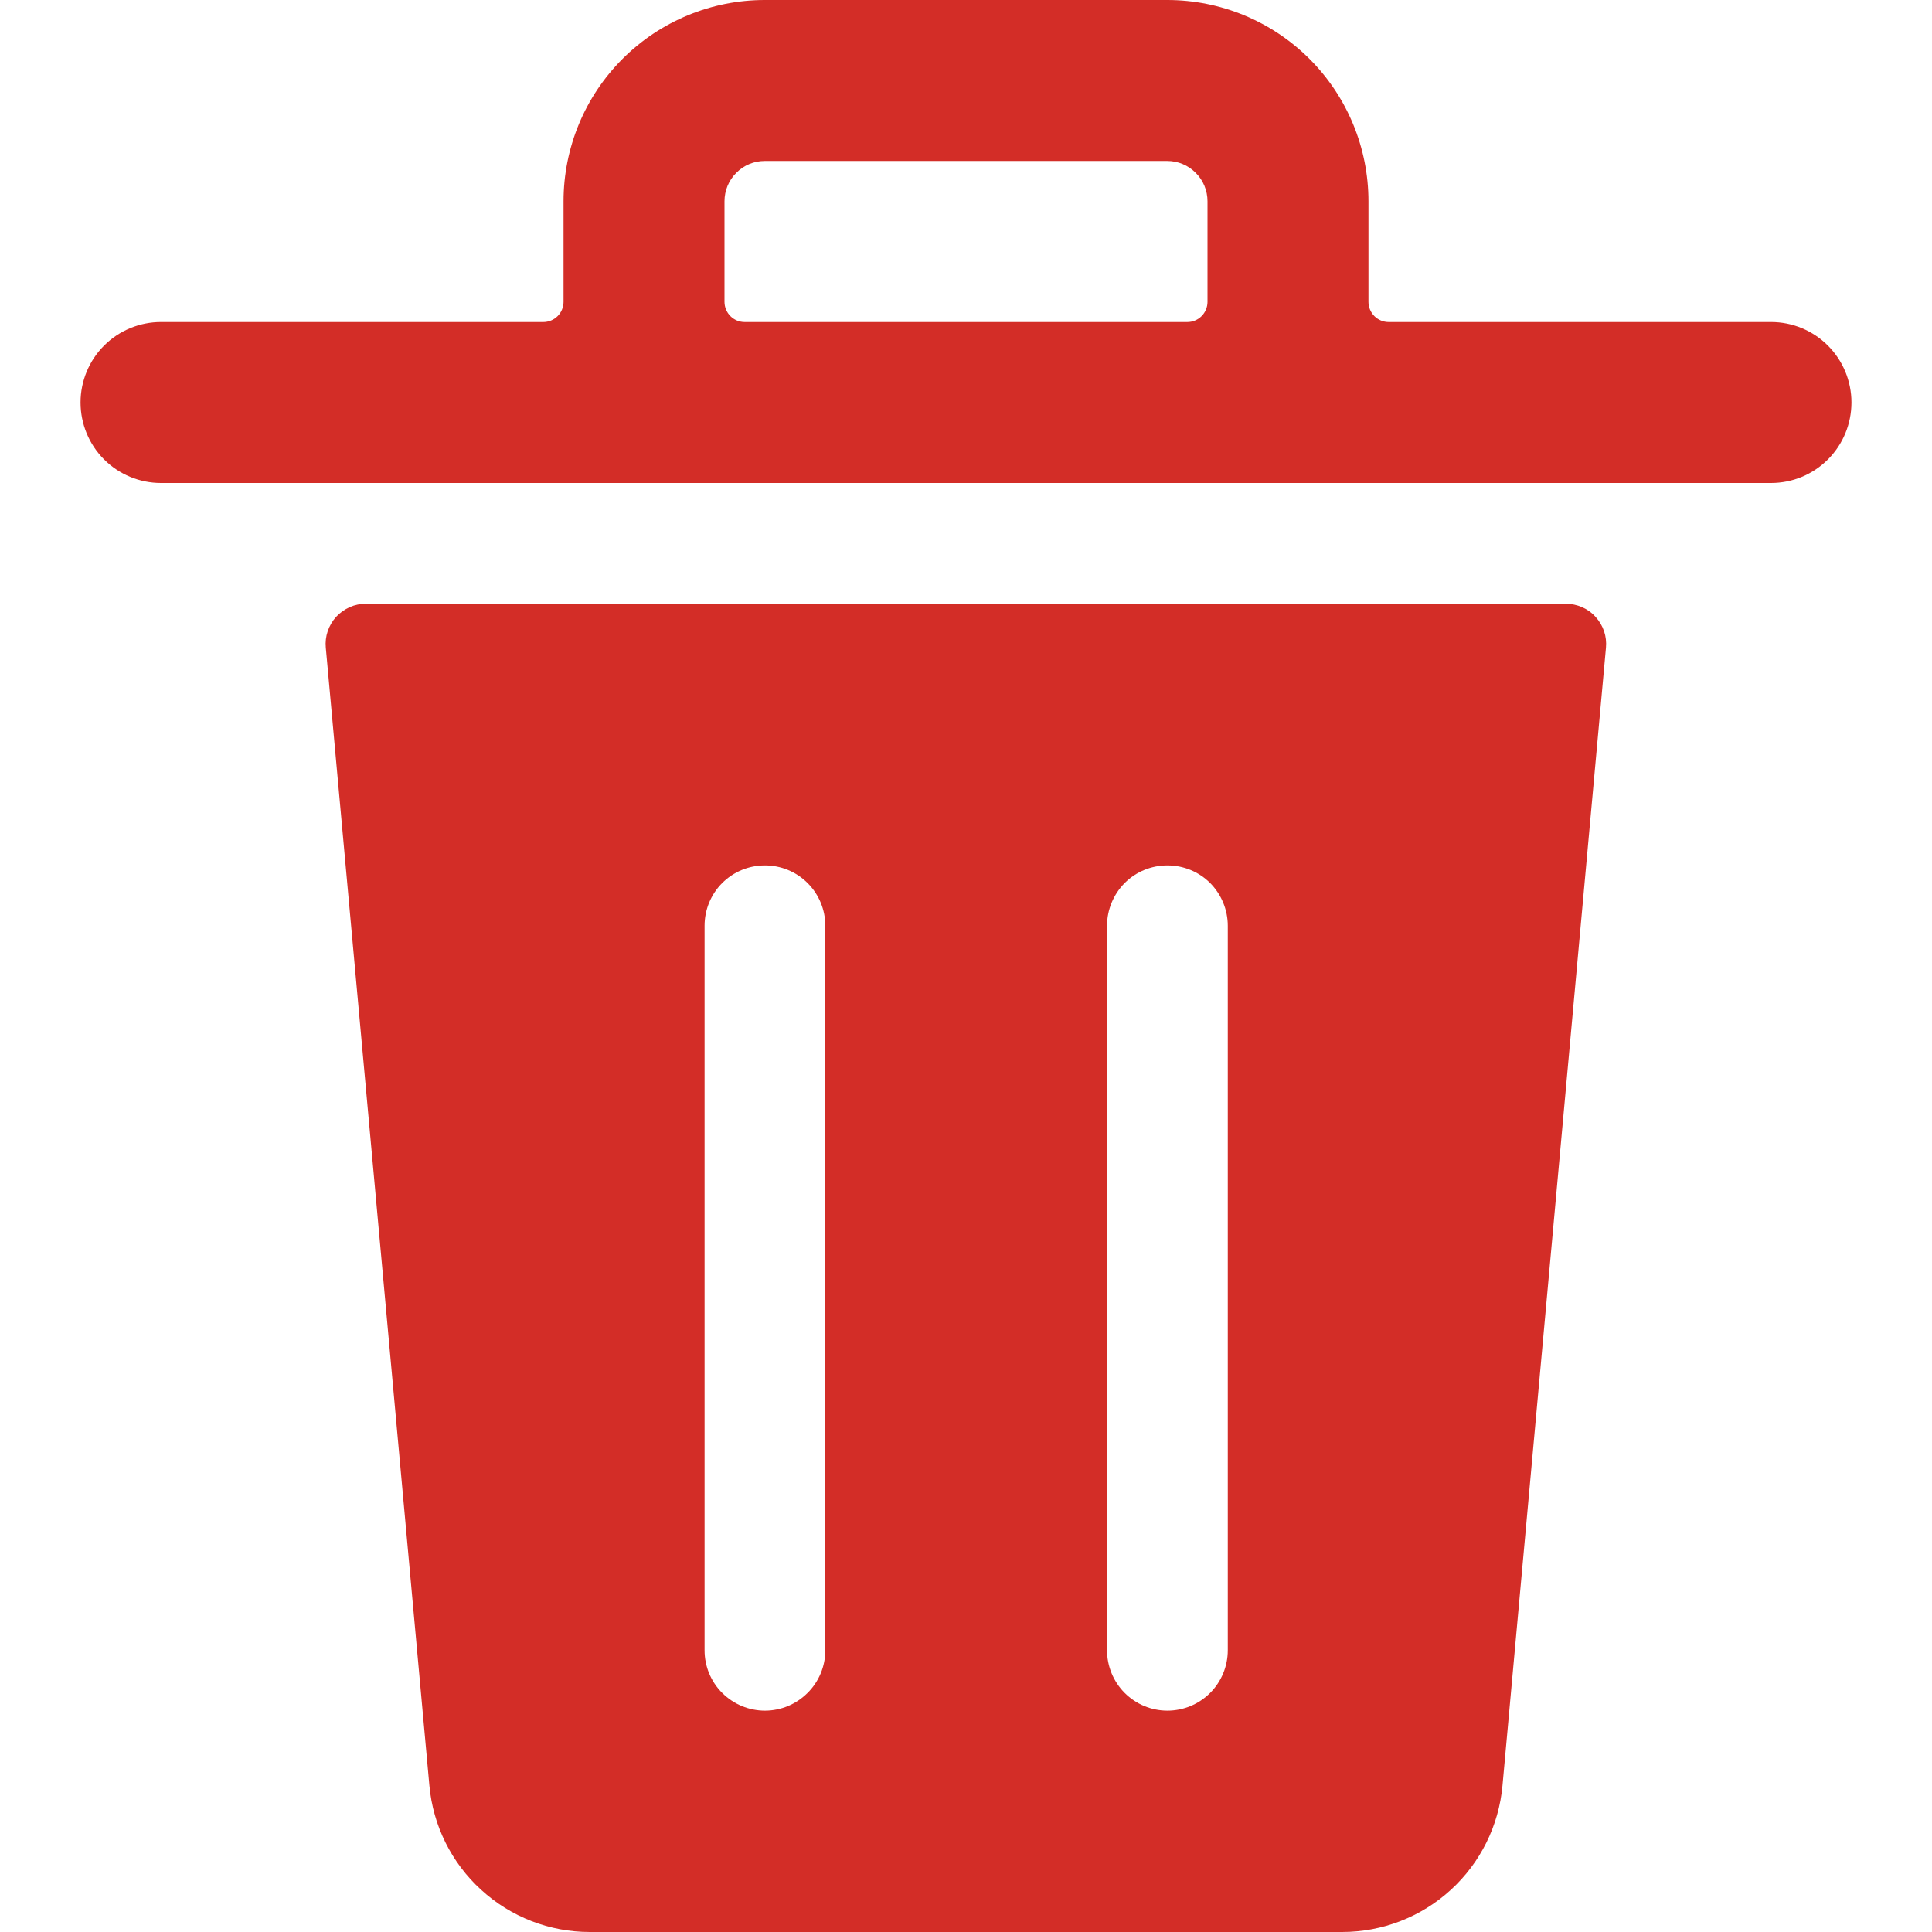 <svg width="16" height="16" viewBox="0 0 16 16" fill="none" xmlns="http://www.w3.org/2000/svg">
<g clip-path="url(#clip0_577_18843)">
<path d="M12.968 5H3.031C2.985 5 2.939 5.009 2.896 5.028C2.854 5.047 2.816 5.074 2.784 5.108C2.753 5.142 2.729 5.183 2.714 5.227C2.699 5.271 2.694 5.317 2.698 5.363L3.556 14.787C3.586 15.119 3.739 15.427 3.985 15.651C4.231 15.876 4.551 16 4.884 16H11.115C11.448 16 11.769 15.876 12.015 15.651C12.26 15.427 12.413 15.119 12.443 14.787L13.3 5.363C13.304 5.317 13.299 5.271 13.284 5.227C13.269 5.183 13.245 5.143 13.214 5.109C13.183 5.074 13.145 5.047 13.102 5.028C13.06 5.01 13.014 5 12.968 5ZM6.835 13.667C6.835 13.799 6.782 13.927 6.688 14.02C6.594 14.114 6.467 14.167 6.335 14.167C6.202 14.167 6.075 14.114 5.981 14.02C5.887 13.927 5.835 13.799 5.835 13.667V7.667C5.835 7.534 5.887 7.407 5.981 7.313C6.075 7.219 6.202 7.167 6.335 7.167C6.467 7.167 6.594 7.219 6.688 7.313C6.782 7.407 6.835 7.534 6.835 7.667V13.667ZM10.168 13.667C10.168 13.799 10.115 13.927 10.022 14.02C9.928 14.114 9.801 14.167 9.668 14.167C9.535 14.167 9.408 14.114 9.314 14.02C9.221 13.927 9.168 13.799 9.168 13.667V7.667C9.168 7.534 9.221 7.407 9.314 7.313C9.408 7.219 9.535 7.167 9.668 7.167C9.801 7.167 9.928 7.219 10.022 7.313C10.115 7.407 10.168 7.534 10.168 7.667V13.667Z" fill="#D32D27"/>
<path d="M14.667 2.667H11.5C11.456 2.667 11.413 2.649 11.382 2.618C11.351 2.587 11.333 2.544 11.333 2.5V1.667C11.333 1.225 11.158 0.801 10.845 0.488C10.533 0.176 10.109 0 9.667 0L6.333 0C5.891 0 5.467 0.176 5.155 0.488C4.842 0.801 4.667 1.225 4.667 1.667V2.5C4.667 2.544 4.649 2.587 4.618 2.618C4.587 2.649 4.544 2.667 4.5 2.667H1.333C1.157 2.667 0.987 2.737 0.862 2.862C0.737 2.987 0.667 3.157 0.667 3.333C0.667 3.51 0.737 3.68 0.862 3.805C0.987 3.93 1.157 4 1.333 4H14.667C14.844 4 15.013 3.93 15.138 3.805C15.263 3.68 15.333 3.51 15.333 3.333C15.333 3.157 15.263 2.987 15.138 2.862C15.013 2.737 14.844 2.667 14.667 2.667ZM6 2.5V1.667C6 1.578 6.035 1.493 6.098 1.431C6.16 1.368 6.245 1.333 6.333 1.333H9.667C9.755 1.333 9.84 1.368 9.902 1.431C9.965 1.493 10 1.578 10 1.667V2.5C10 2.544 9.982 2.587 9.951 2.618C9.92 2.649 9.878 2.667 9.833 2.667H6.167C6.122 2.667 6.08 2.649 6.049 2.618C6.018 2.587 6 2.544 6 2.5Z" fill="#D32D27"/>
</g>
<defs>
<clipPath id="clip0_577_18843">
<rect width="16" height="16" fill="white"/>
</clipPath>
</defs>
</svg>
